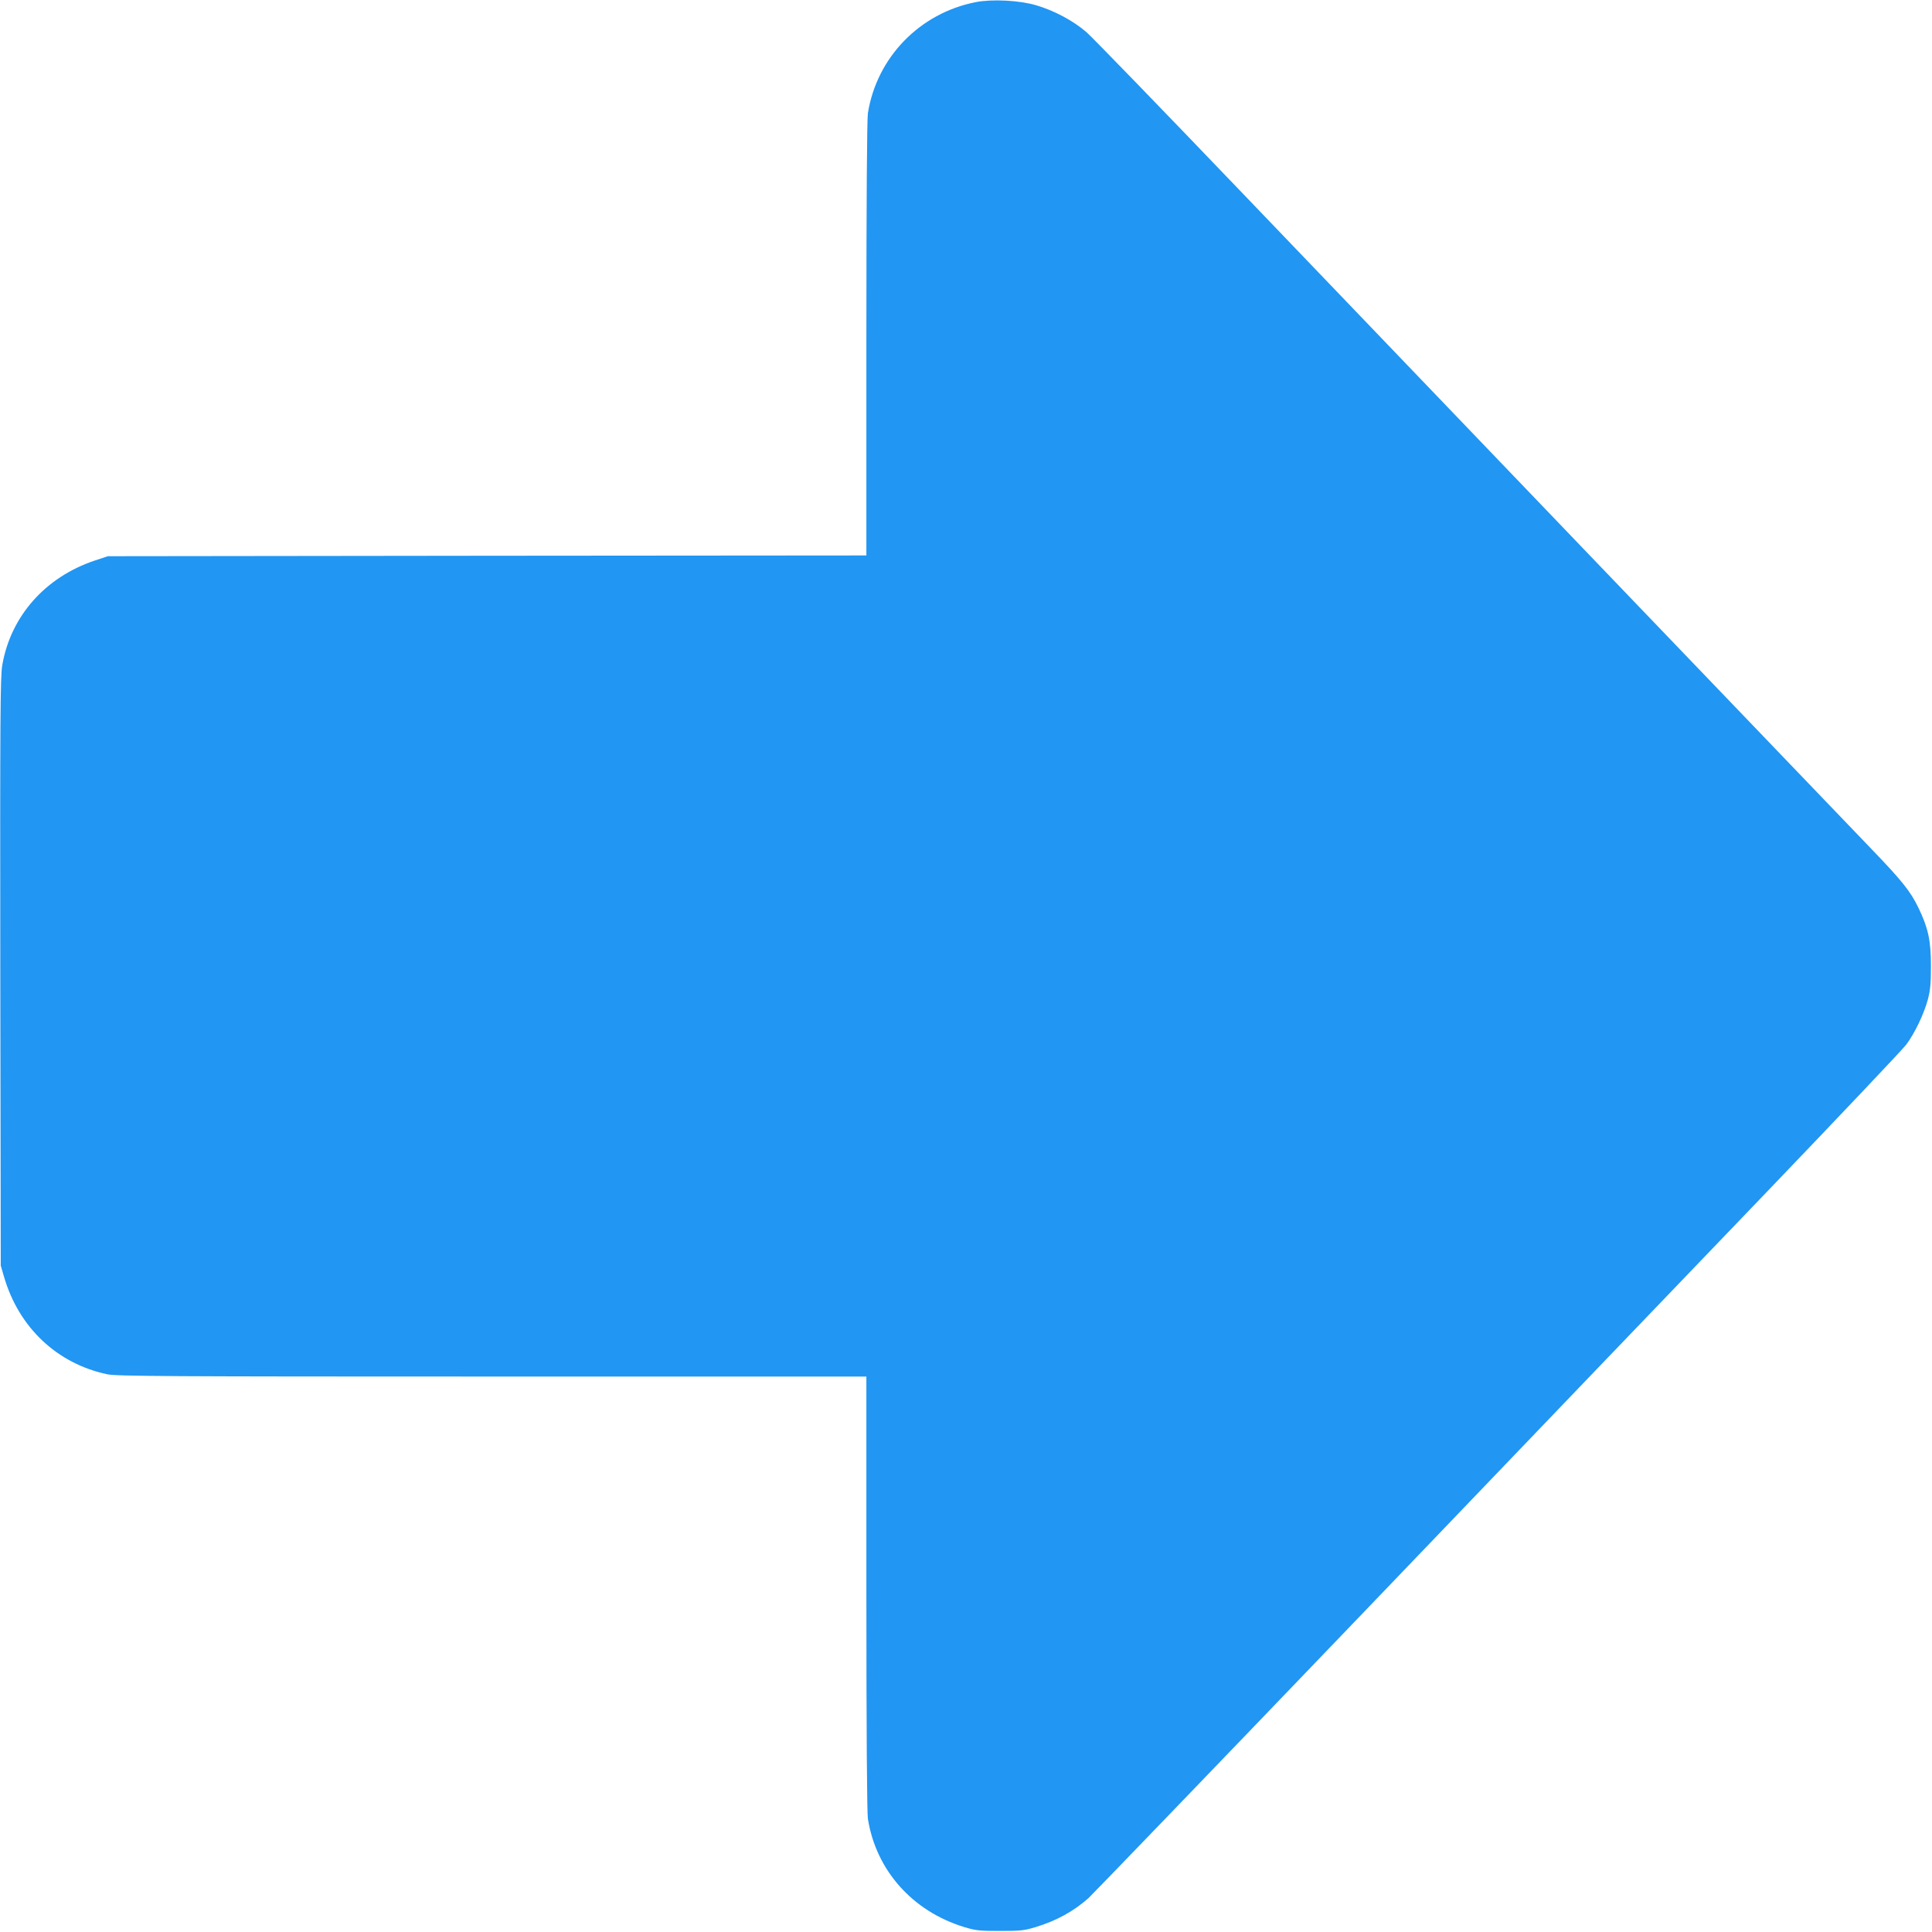 <?xml version="1.0" standalone="no"?>
<!DOCTYPE svg PUBLIC "-//W3C//DTD SVG 20010904//EN"
 "http://www.w3.org/TR/2001/REC-SVG-20010904/DTD/svg10.dtd">
<svg version="1.0" xmlns="http://www.w3.org/2000/svg"
 width="1280pt" height="1280pt" viewBox="0 0 1280 1280"
 preserveAspectRatio="xMidYMid meet">
<g transform="translate(0,1280) scale(0.1,-0.1)"
fill="#2196f3" stroke="none">
<path d="M6465 12786 c-372 -73 -656 -366 -715 -736 -6 -42 -10 -568 -10
-1497 l0 -1433 -2512 -2 -2513 -3 -85 -28 c-330 -110 -559 -369 -615 -694 -13
-78 -15 -327 -13 -2033 l3 -1945 22 -75 c98 -336 352 -575 684 -645 61 -13
396 -15 2550 -15 l2479 0 0 -1432 c0 -930 4 -1456 10 -1498 54 -341 295 -612
637 -717 79 -24 104 -26 238 -26 134 0 159 2 238 26 137 42 248 103 348 191
25 23 851 880 1835 1906 983 1026 2183 2277 2666 2780 482 503 896 940 918
970 55 74 115 198 142 296 17 64 21 106 21 224 0 168 -18 251 -82 384 -53 110
-109 180 -312 391 -405 421 -3291 3431 -4172 4350 -527 550 -990 1028 -1029
1062 -88 76 -214 143 -333 178 -111 33 -291 42 -400 21z"/>
</g>
</svg>
